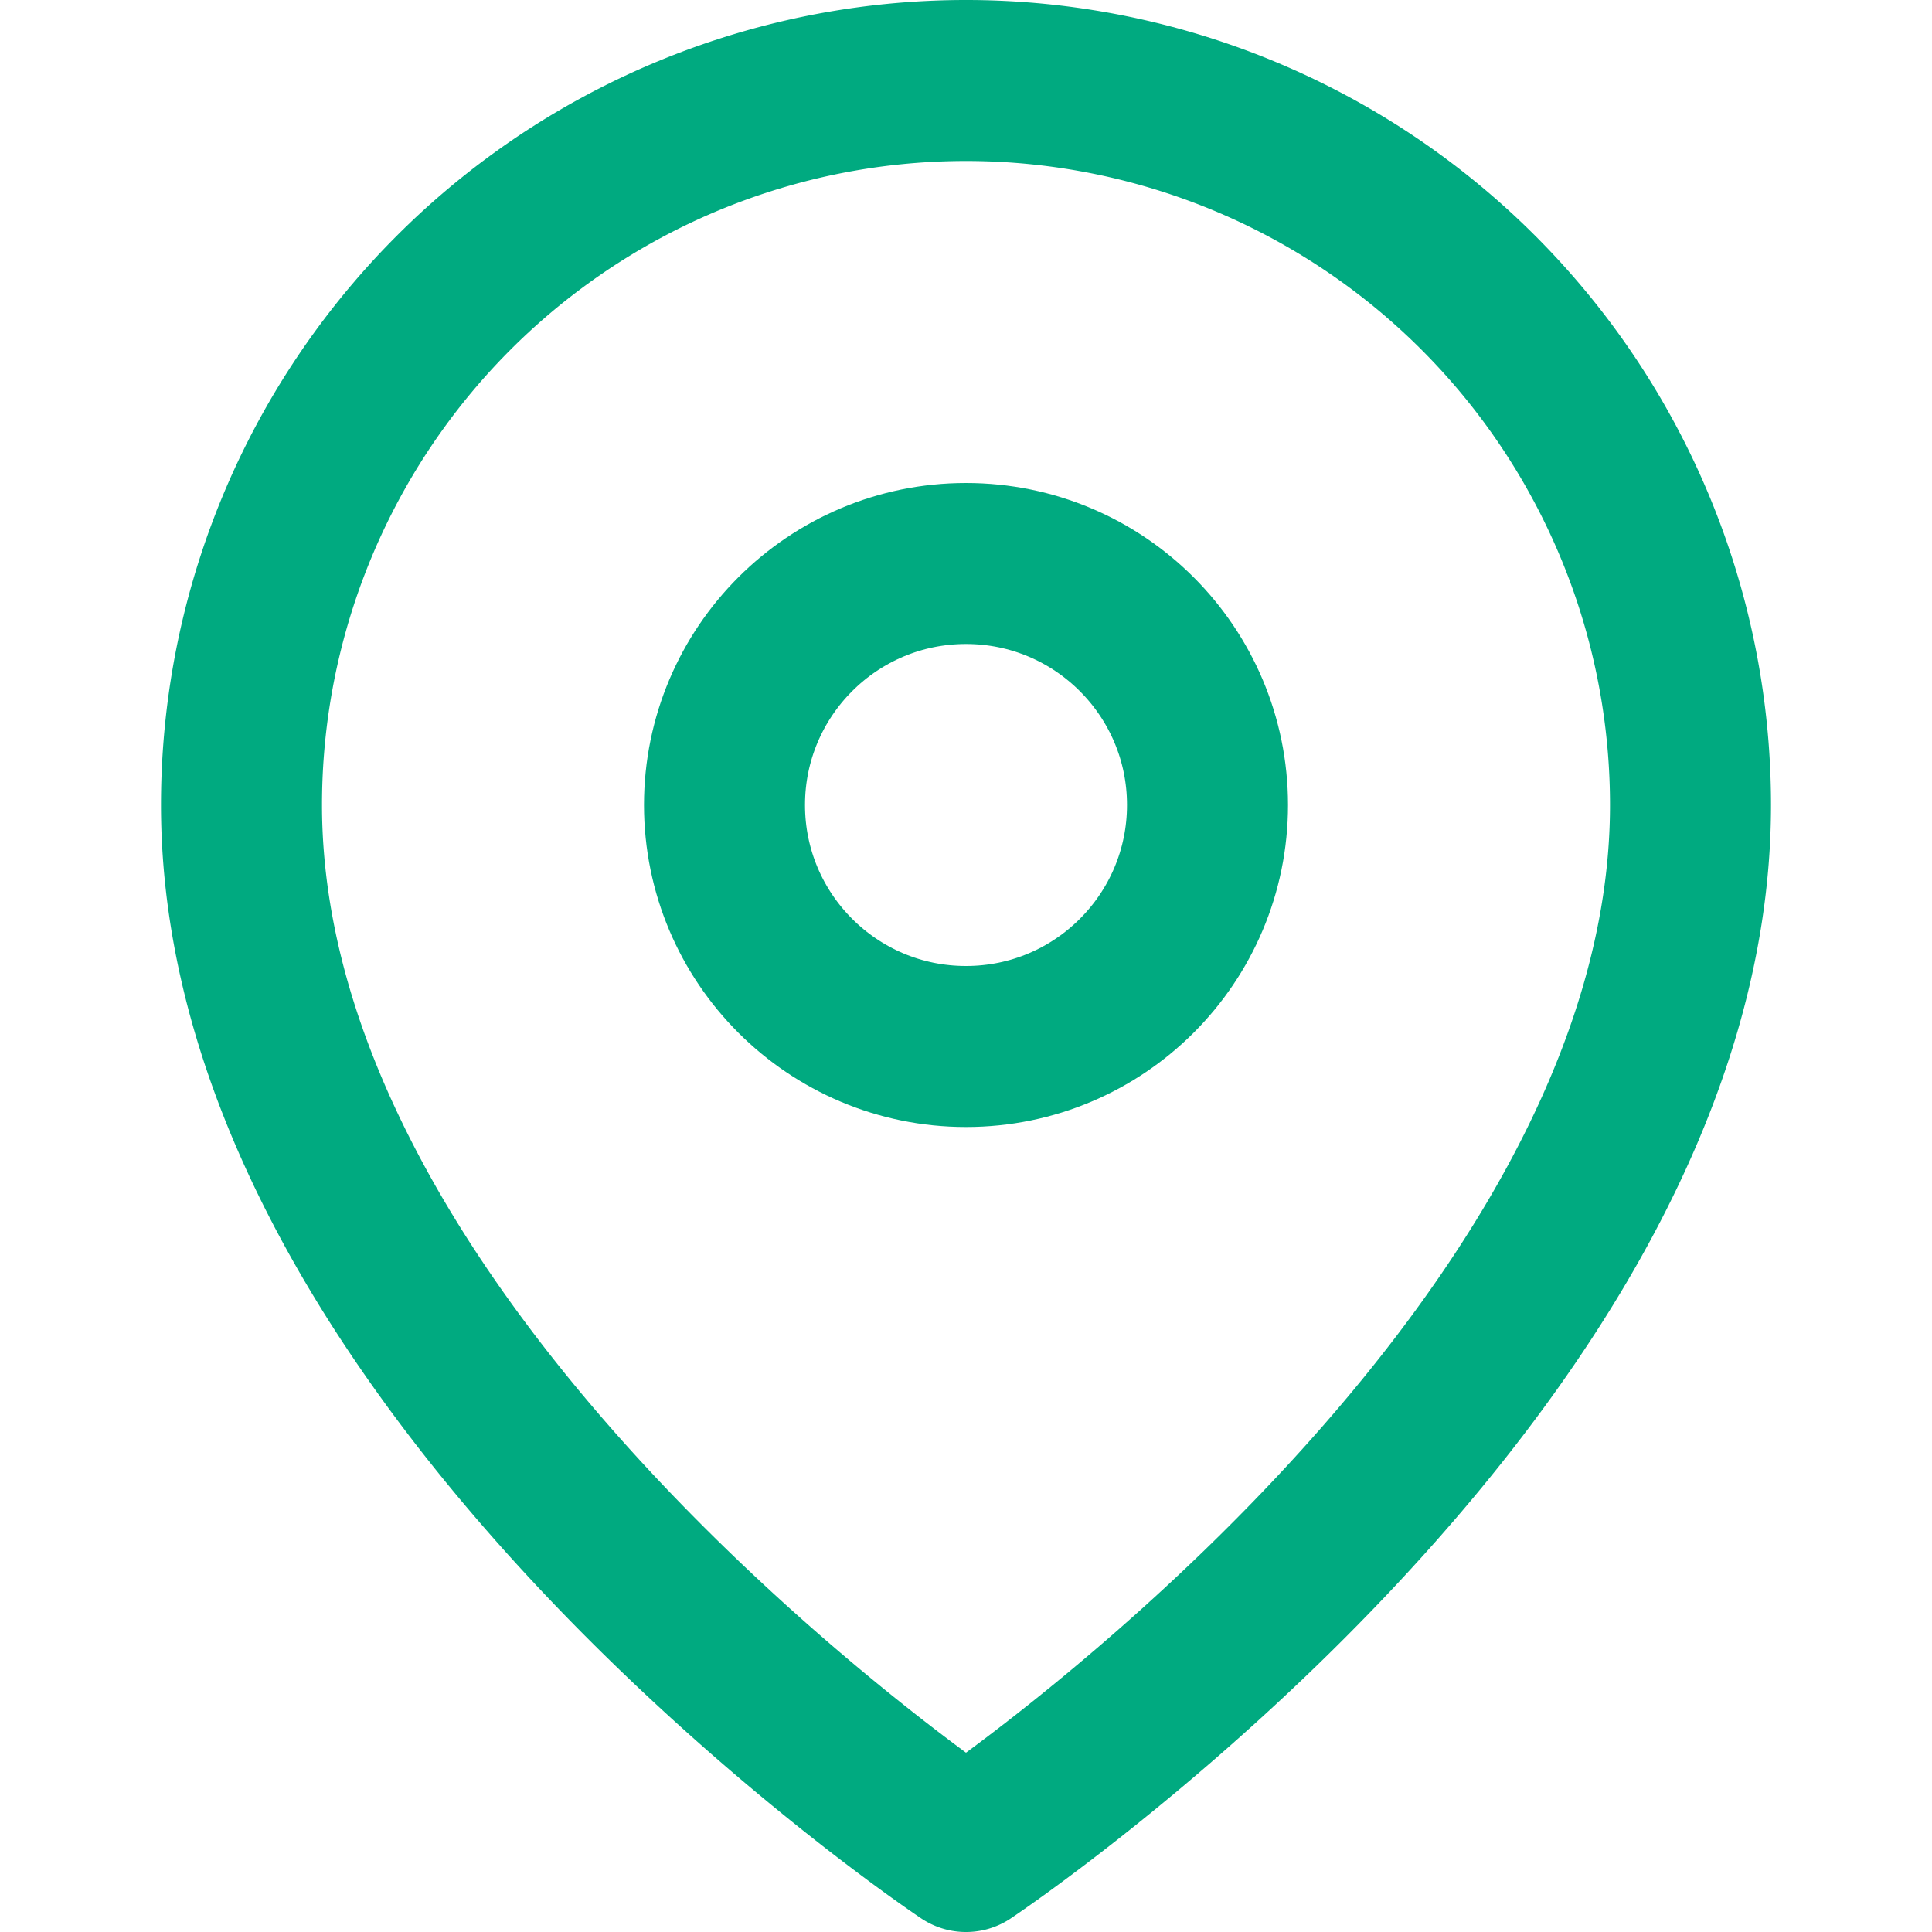 <svg xmlns="http://www.w3.org/2000/svg" width="24" height="24" viewBox="0 0 24 24" fill="none" stroke="#00AA80" stroke-width="2" stroke-linecap="round" stroke-linejoin="round" class="feather feather-map-pin"><path d="M21 10c0 7-9 13-9 13s-9-6-9-13a9 9 0 0 1 18 0z"></path><circle cx="12" cy="10" r="3"></circle></svg>